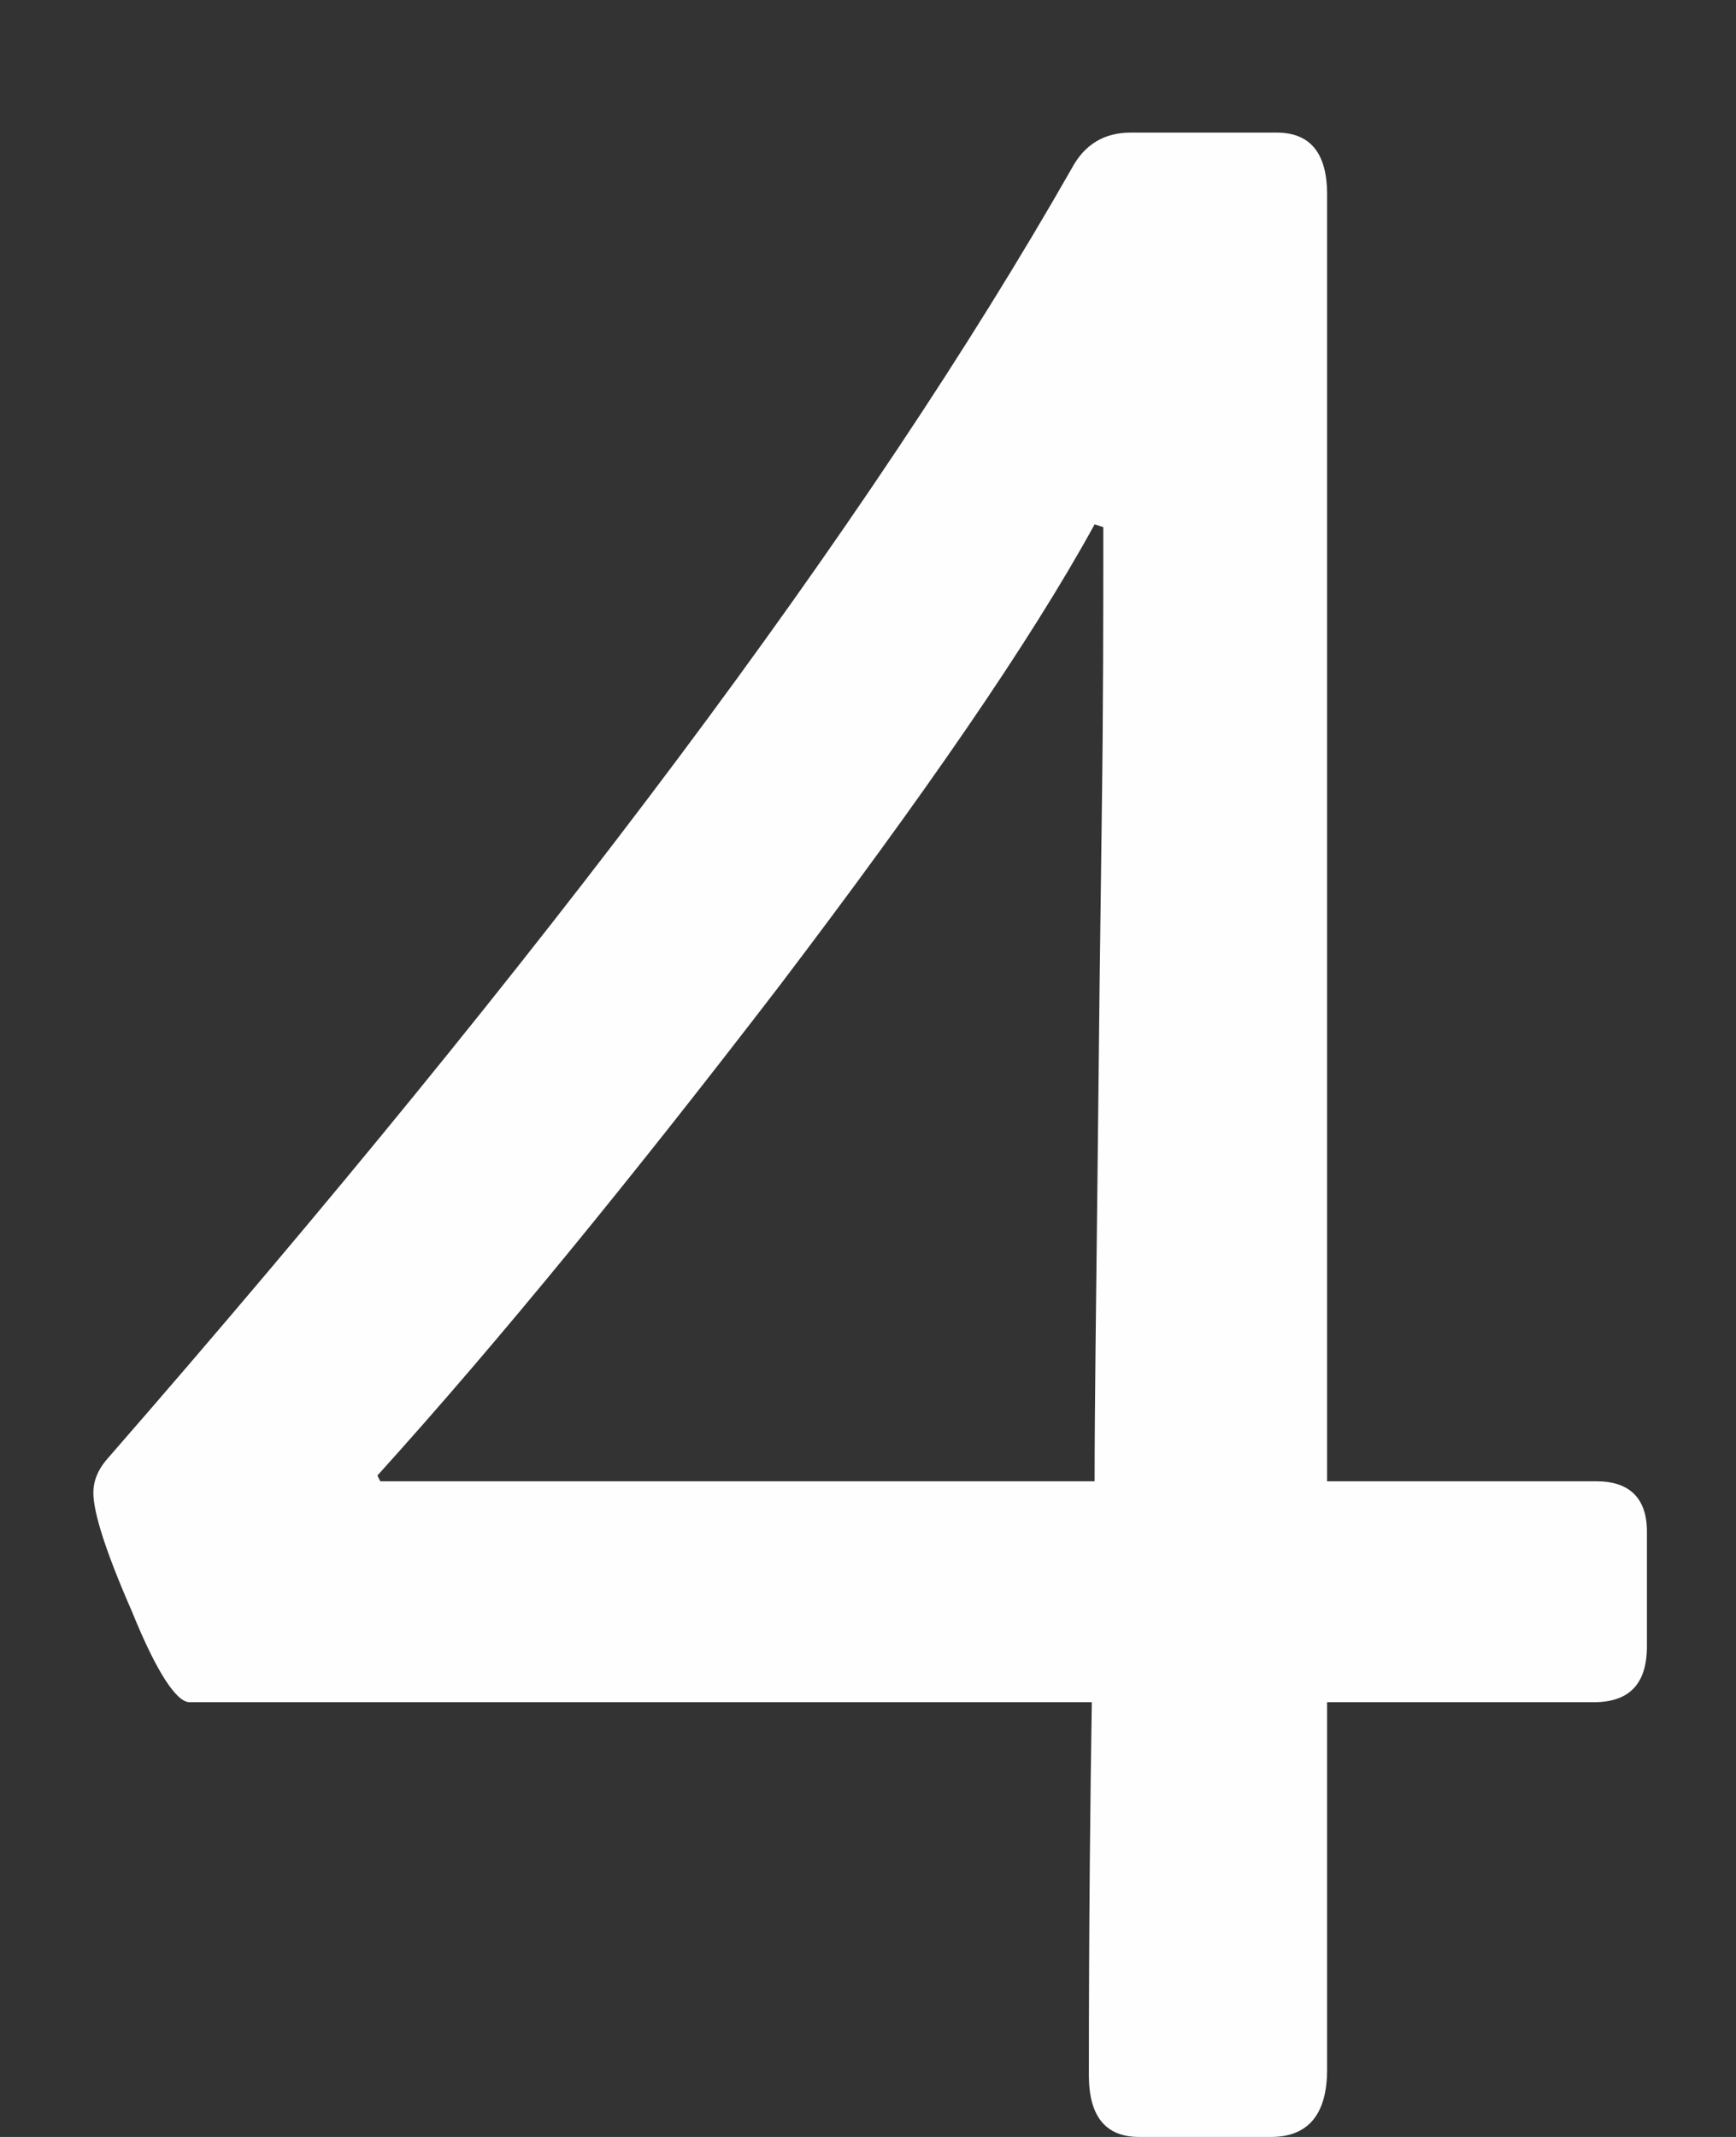 <?xml version="1.0" encoding="UTF-8"?> <svg xmlns="http://www.w3.org/2000/svg" width="13" height="16" viewBox="0 0 13 16" fill="none"><rect x="0" y="0" width="13" height="16" fill="#333333" stroke="none"/> <path d="M9.938 11.091V1.455C9.938 1.144 9.809 0.993 9.562 0.993H8.466C8.272 0.993 8.122 1.079 8.025 1.262C6.5 3.937 4.094 7.148 0.807 10.919C0.731 11.005 0.699 11.091 0.699 11.177C0.699 11.327 0.796 11.628 0.989 12.068C1.172 12.52 1.322 12.745 1.419 12.745H8.176C8.165 13.433 8.154 14.367 8.154 15.538C8.154 15.85 8.283 16 8.53 16H9.519C9.798 16 9.938 15.828 9.938 15.495V12.745H11.935C12.204 12.745 12.333 12.605 12.333 12.326V11.467C12.333 11.22 12.204 11.091 11.957 11.091H9.938ZM2.826 11.048C3.739 10.038 4.738 8.813 5.834 7.385C6.919 5.956 7.714 4.807 8.197 3.926L8.262 3.947C8.262 4.581 8.262 5.29 8.251 6.074C8.24 6.869 8.229 7.771 8.219 8.771C8.208 9.77 8.197 10.543 8.197 11.091H2.848L2.826 11.048Z" fill="#FEFEFE"></path> </svg> 